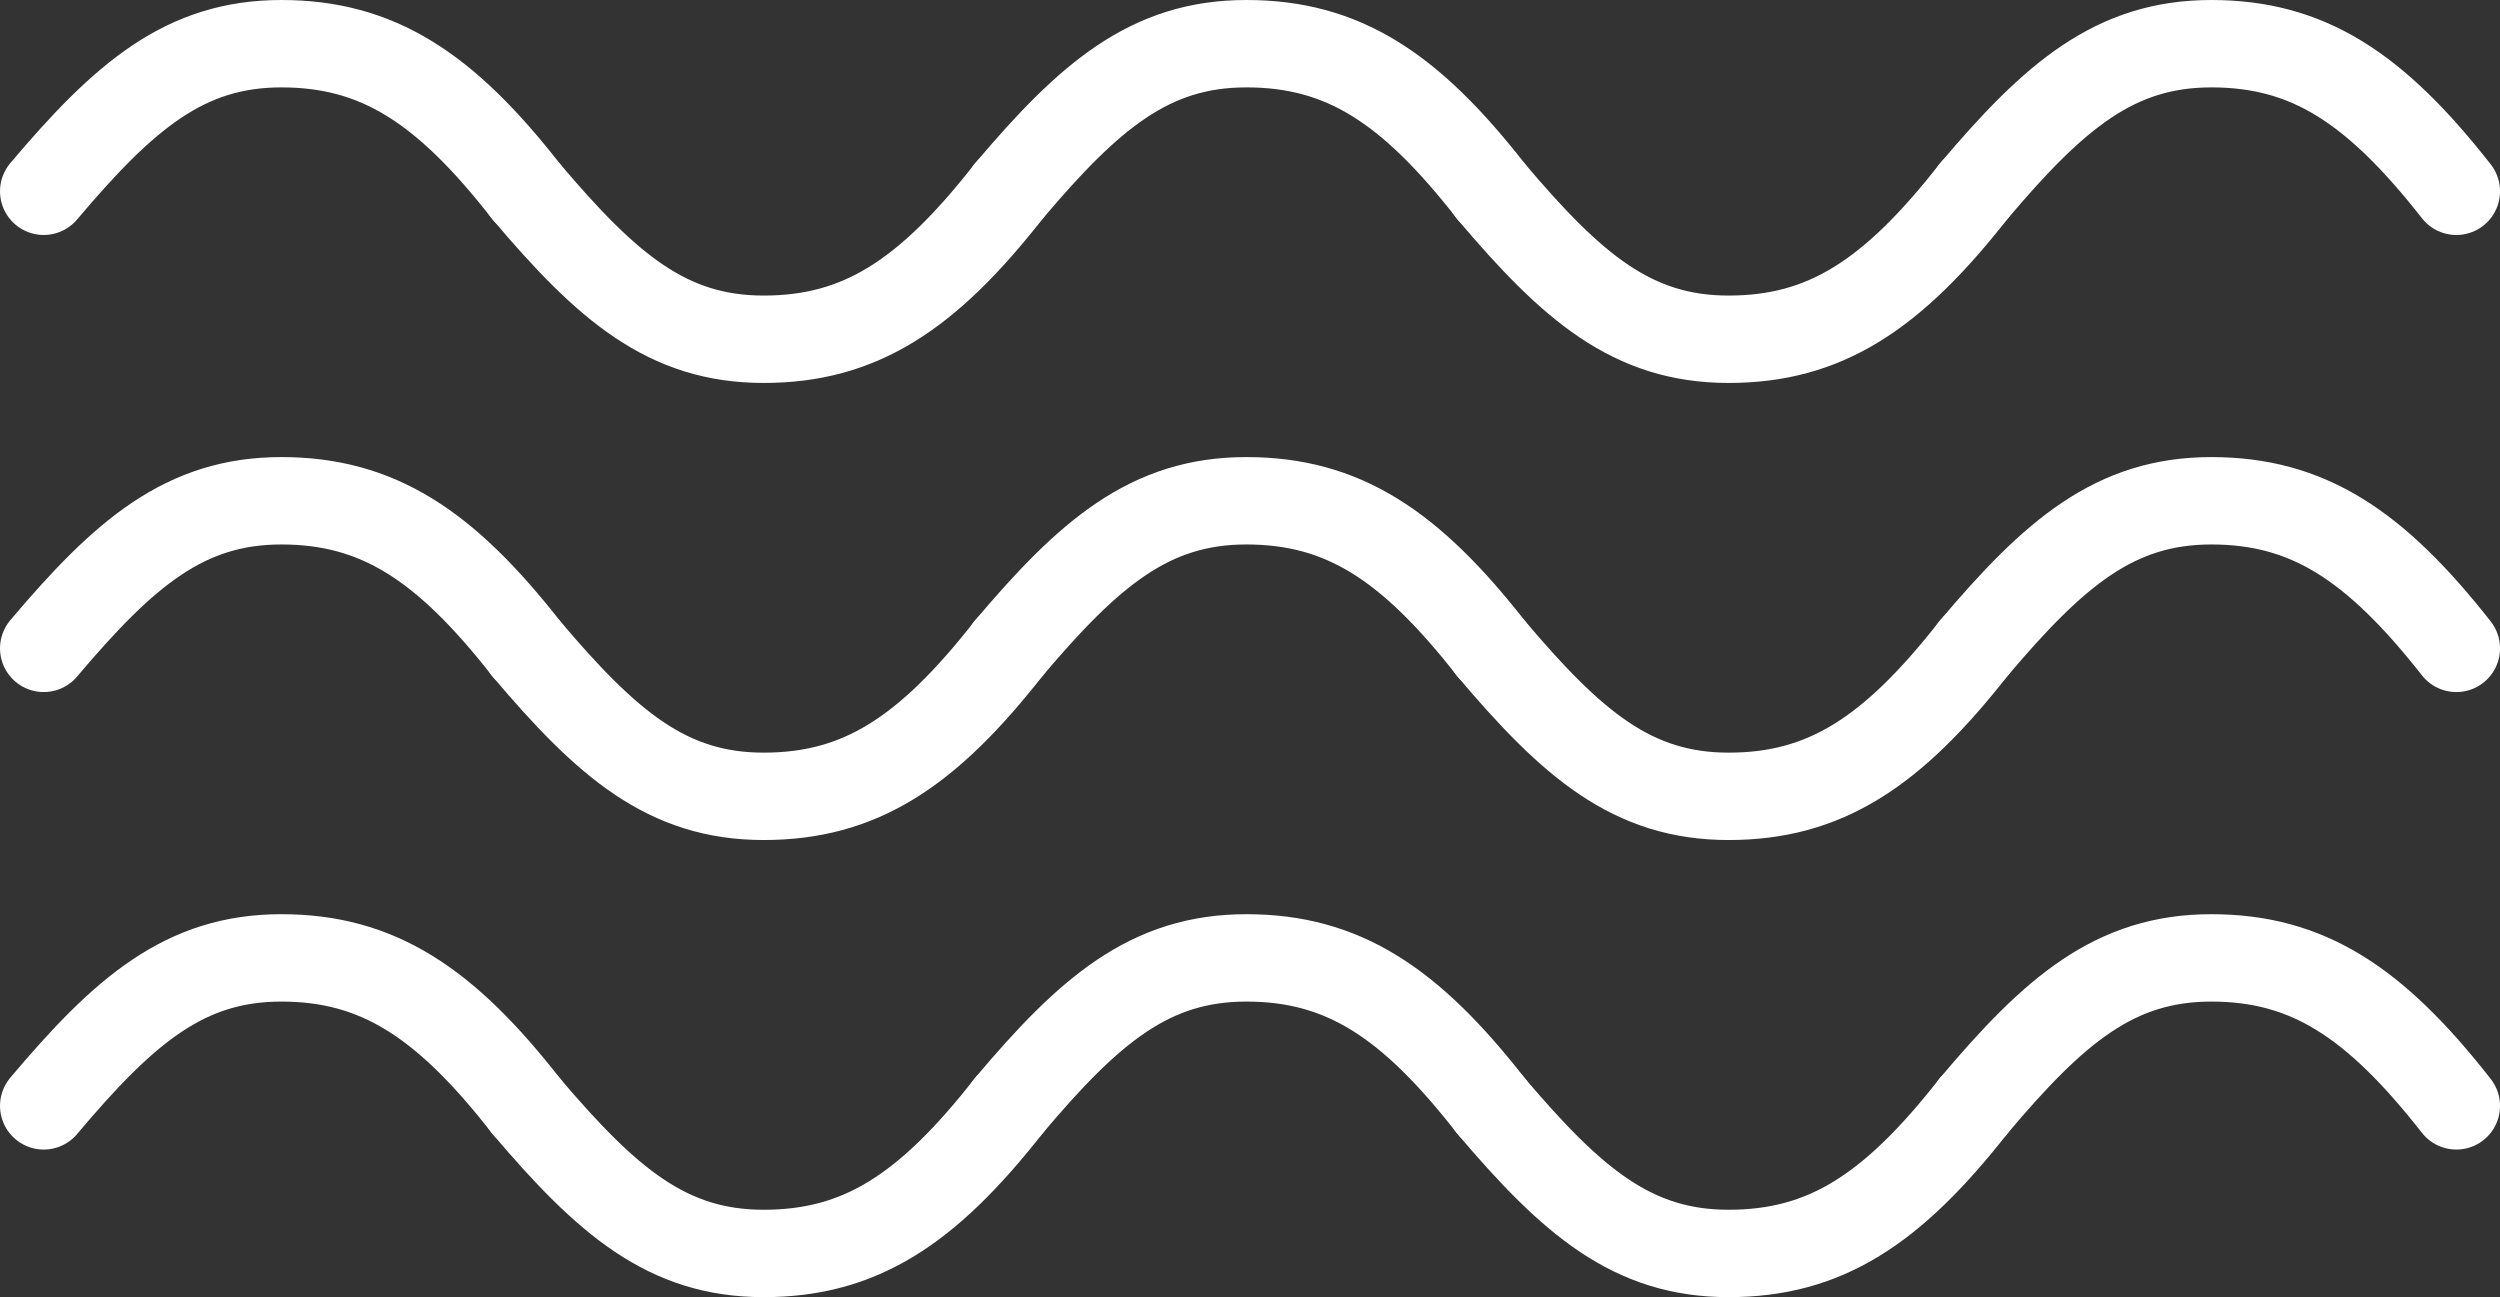 <!-- Generator: Adobe Illustrator 25.1.0, SVG Export Plug-In  -->
<svg version="1.1" xmlns="http://www.w3.org/2000/svg" xmlns:xlink="http://www.w3.org/1999/xlink" x="0px" y="0px"
 viewBox="0 0 719.08 373.1" style="overflow:visible;enable-background:new 0 0 719.08 373.1;"
	 xml:space="preserve">
<rect x="0" y="0" width="719.08" height="373.1" fill="#333333" stroke="none"/>
<style type="text/css">
	.wave0{fill:none;stroke:#ffffff;stroke-width:25.134;stroke-linecap:round;stroke-linejoin:round;stroke-miterlimit:282;}
</style>
<defs>
</defs>
<path class="wave0" d="M12.57,55.02C35.8,27.54,53.22,12.57,80.92,12.57c27.59,0,47.02,12.51,70.37,42.45"/>
<path class="wave0" d="M151.29,55.02c23.34,27.59,40.66,42.56,68.36,42.56c27.7,0,47.02-12.62,70.48-42.56"/>
<path class="wave0" d="M290.12,55.02c23.23-27.48,40.66-42.45,68.36-42.45c27.7,0,47.02,12.51,70.37,42.45"/>
<path class="wave0" d="M428.84,55.02c23.34,27.59,40.66,42.56,68.36,42.56s47.02-12.62,70.48-42.56"/>
<path class="wave0" d="M567.68,55.02c23.23-27.48,40.66-42.45,68.36-42.45c27.7,0,47.02,12.51,70.48,42.45"/>
<path class="wave0" d="M12.57,186.49c23.23-27.48,40.66-42.45,68.36-42.45c27.59,0,47.02,12.62,70.37,42.45"/>
<path class="wave0" d="M151.29,186.49c23.34,27.59,40.66,42.56,68.36,42.56c27.7,0,47.02-12.62,70.48-42.56"/>
<path class="wave0" d="M290.12,186.49c23.23-27.48,40.66-42.45,68.36-42.45c27.7,0,47.02,12.62,70.37,42.45"/>
<path class="wave0" d="M428.84,186.49c23.34,27.59,40.66,42.56,68.36,42.56s47.02-12.62,70.48-42.56"/>
<path class="wave0" d="M567.68,186.49c23.23-27.48,40.66-42.45,68.36-42.45c27.7,0,47.02,12.62,70.48,42.45"/>
<path class="wave0" d="M12.57,318.08c23.23-27.59,40.66-42.56,68.36-42.56c27.59,0,47.02,12.62,70.37,42.56"/>
<path class="wave0" d="M151.29,318.08c23.34,27.48,40.66,42.45,68.36,42.45c27.7,0,47.02-12.51,70.48-42.45"/>
<path class="wave0" d="M290.12,318.08c23.23-27.59,40.66-42.56,68.36-42.56c27.7,0,47.02,12.62,70.37,42.56"/>
<path class="wave0" d="M428.84,318.08c23.34,27.48,40.66,42.45,68.36,42.45s47.02-12.51,70.48-42.45"/>
<path class="wave0" d="M567.68,318.08c23.23-27.59,40.66-42.56,68.36-42.56c27.7,0,47.02,12.62,70.48,42.56"/>
</svg>
